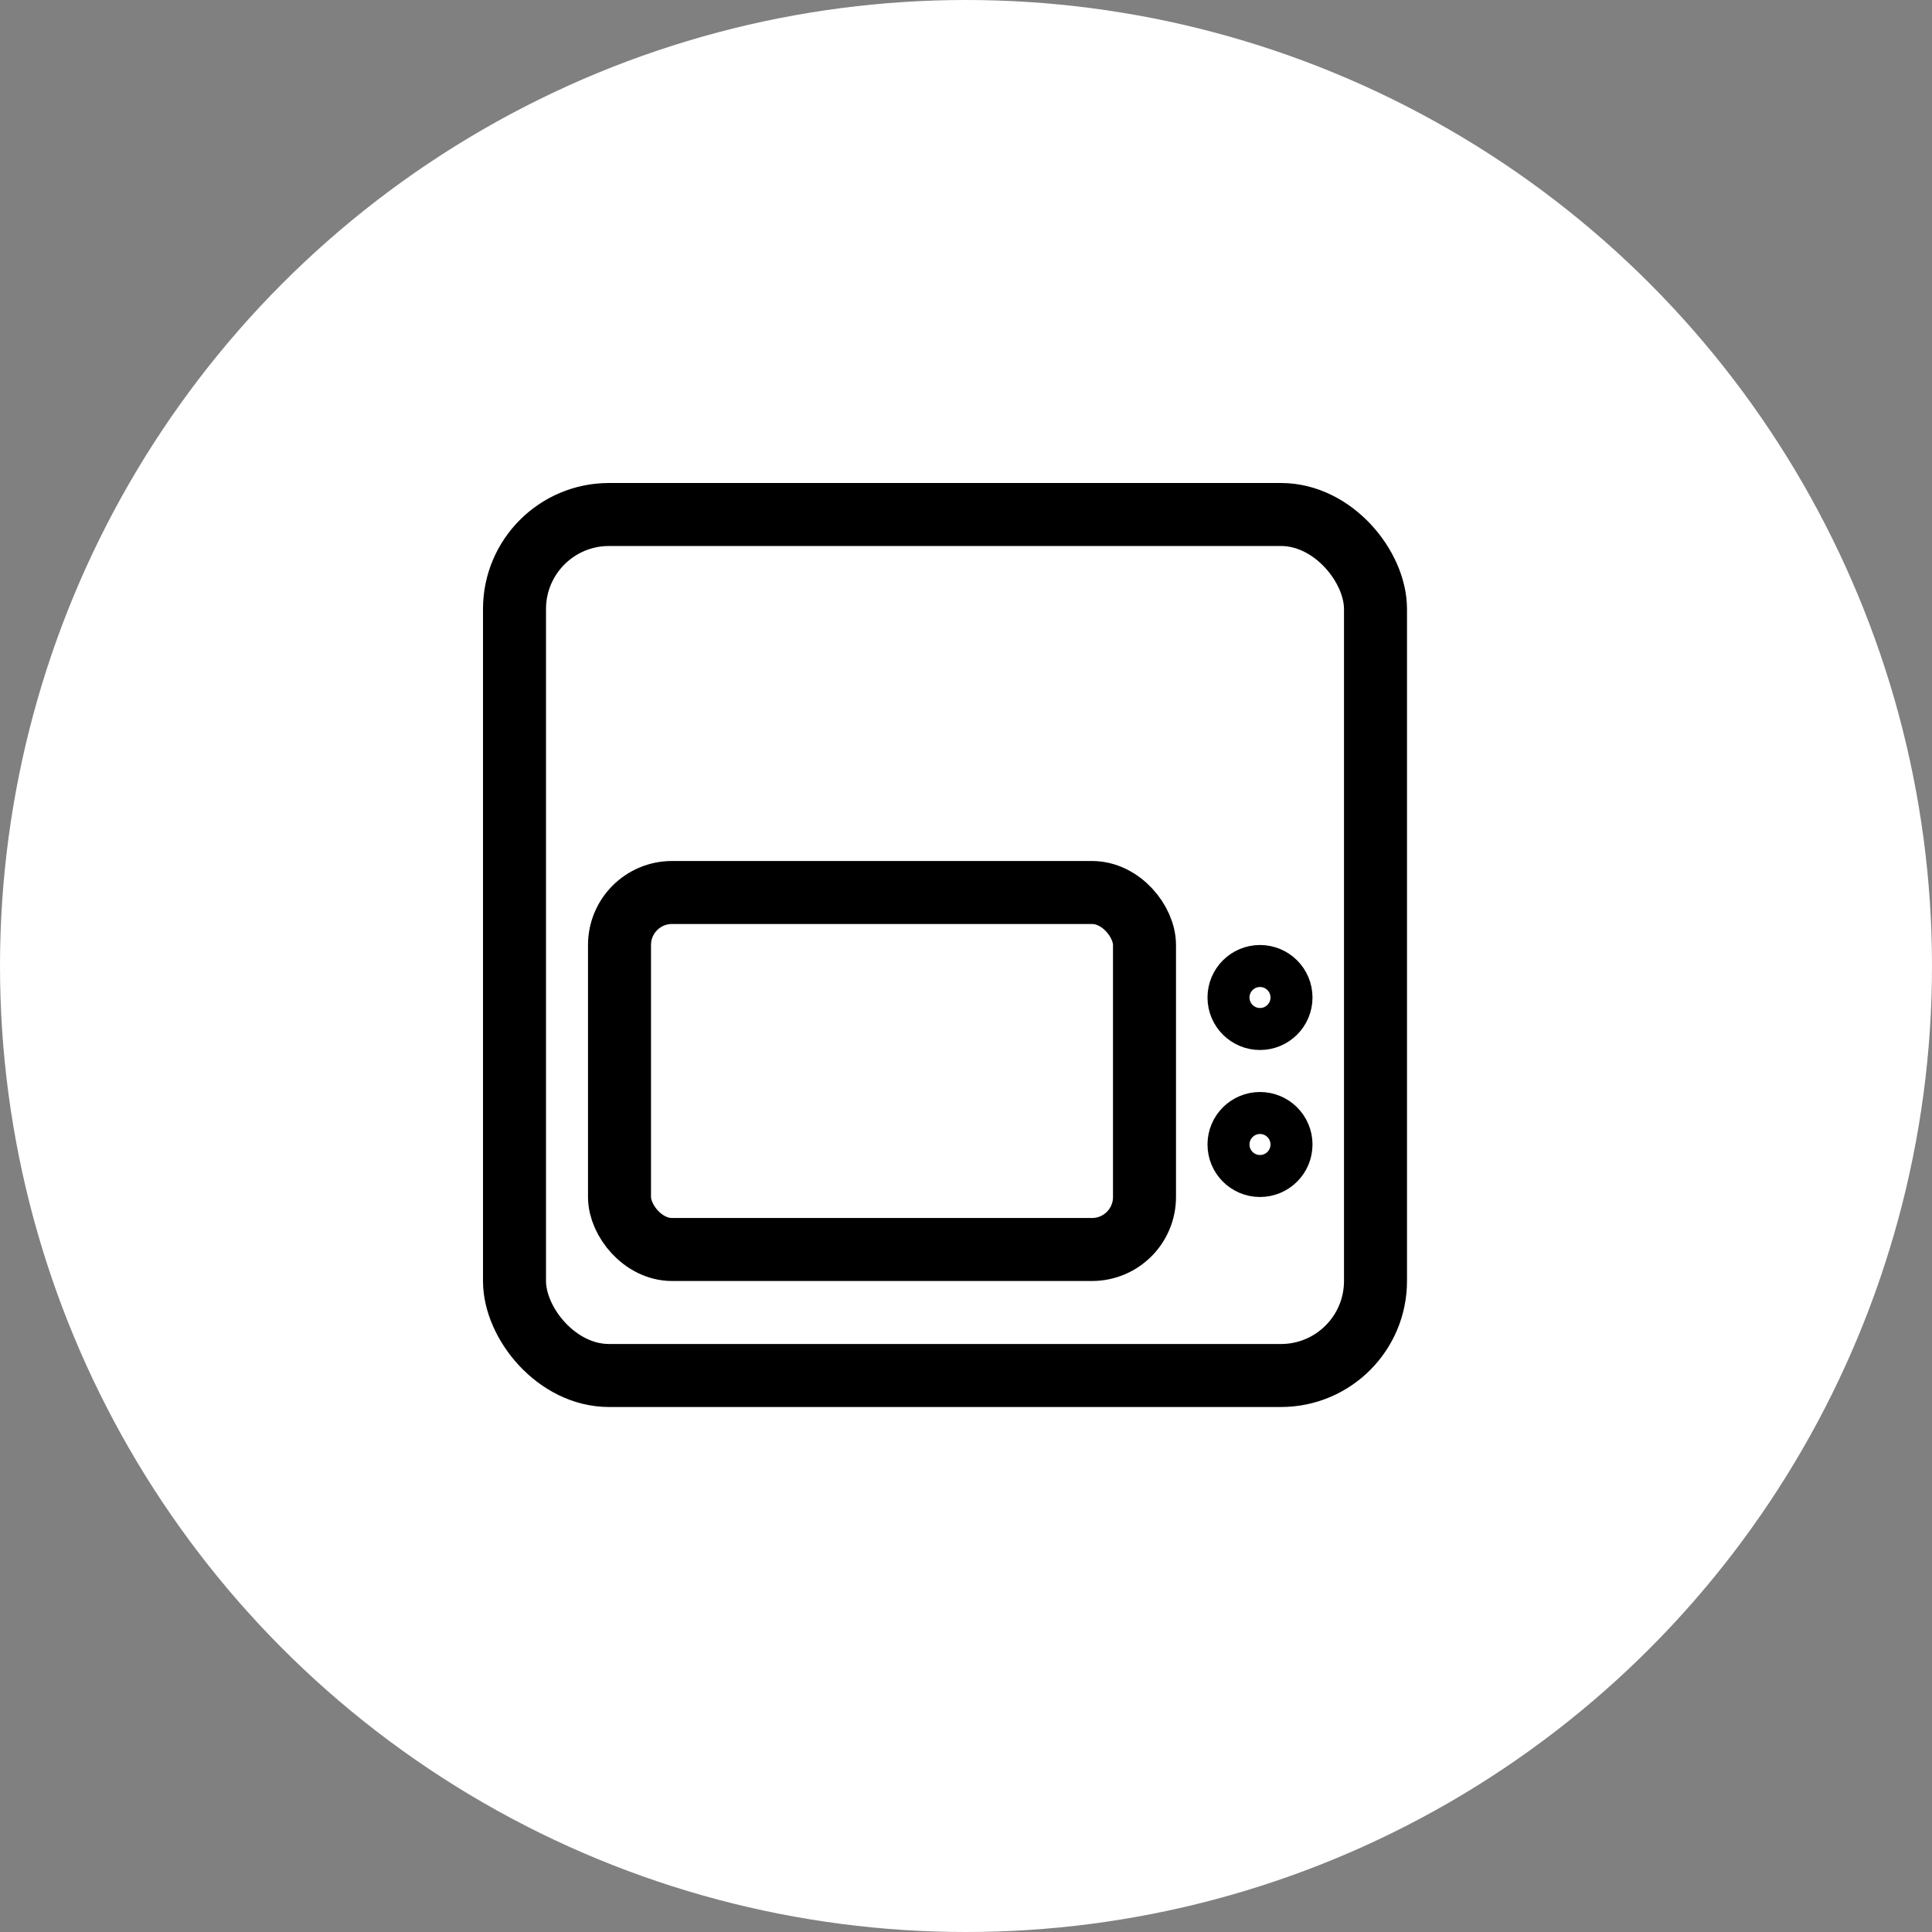 <svg width="184" height="184" viewBox="0 0 184 184" fill="none" xmlns="http://www.w3.org/2000/svg">
<rect x="0" y="0" width="184" height="184" fill="#808080" stroke="none"/>
<circle cx="92" cy="92" r="92" fill="white"/>
<rect x="49" y="49" width="82" height="82" rx="9" stroke="black" stroke-width="6"/>
<rect x="59" y="85" width="50" height="34" rx="5" stroke="black" stroke-width="6"/>
<circle cx="120" cy="95" r="3" stroke="black" stroke-width="4"/>
<circle cx="120" cy="109" r="3" stroke="black" stroke-width="4"/>
</svg>
